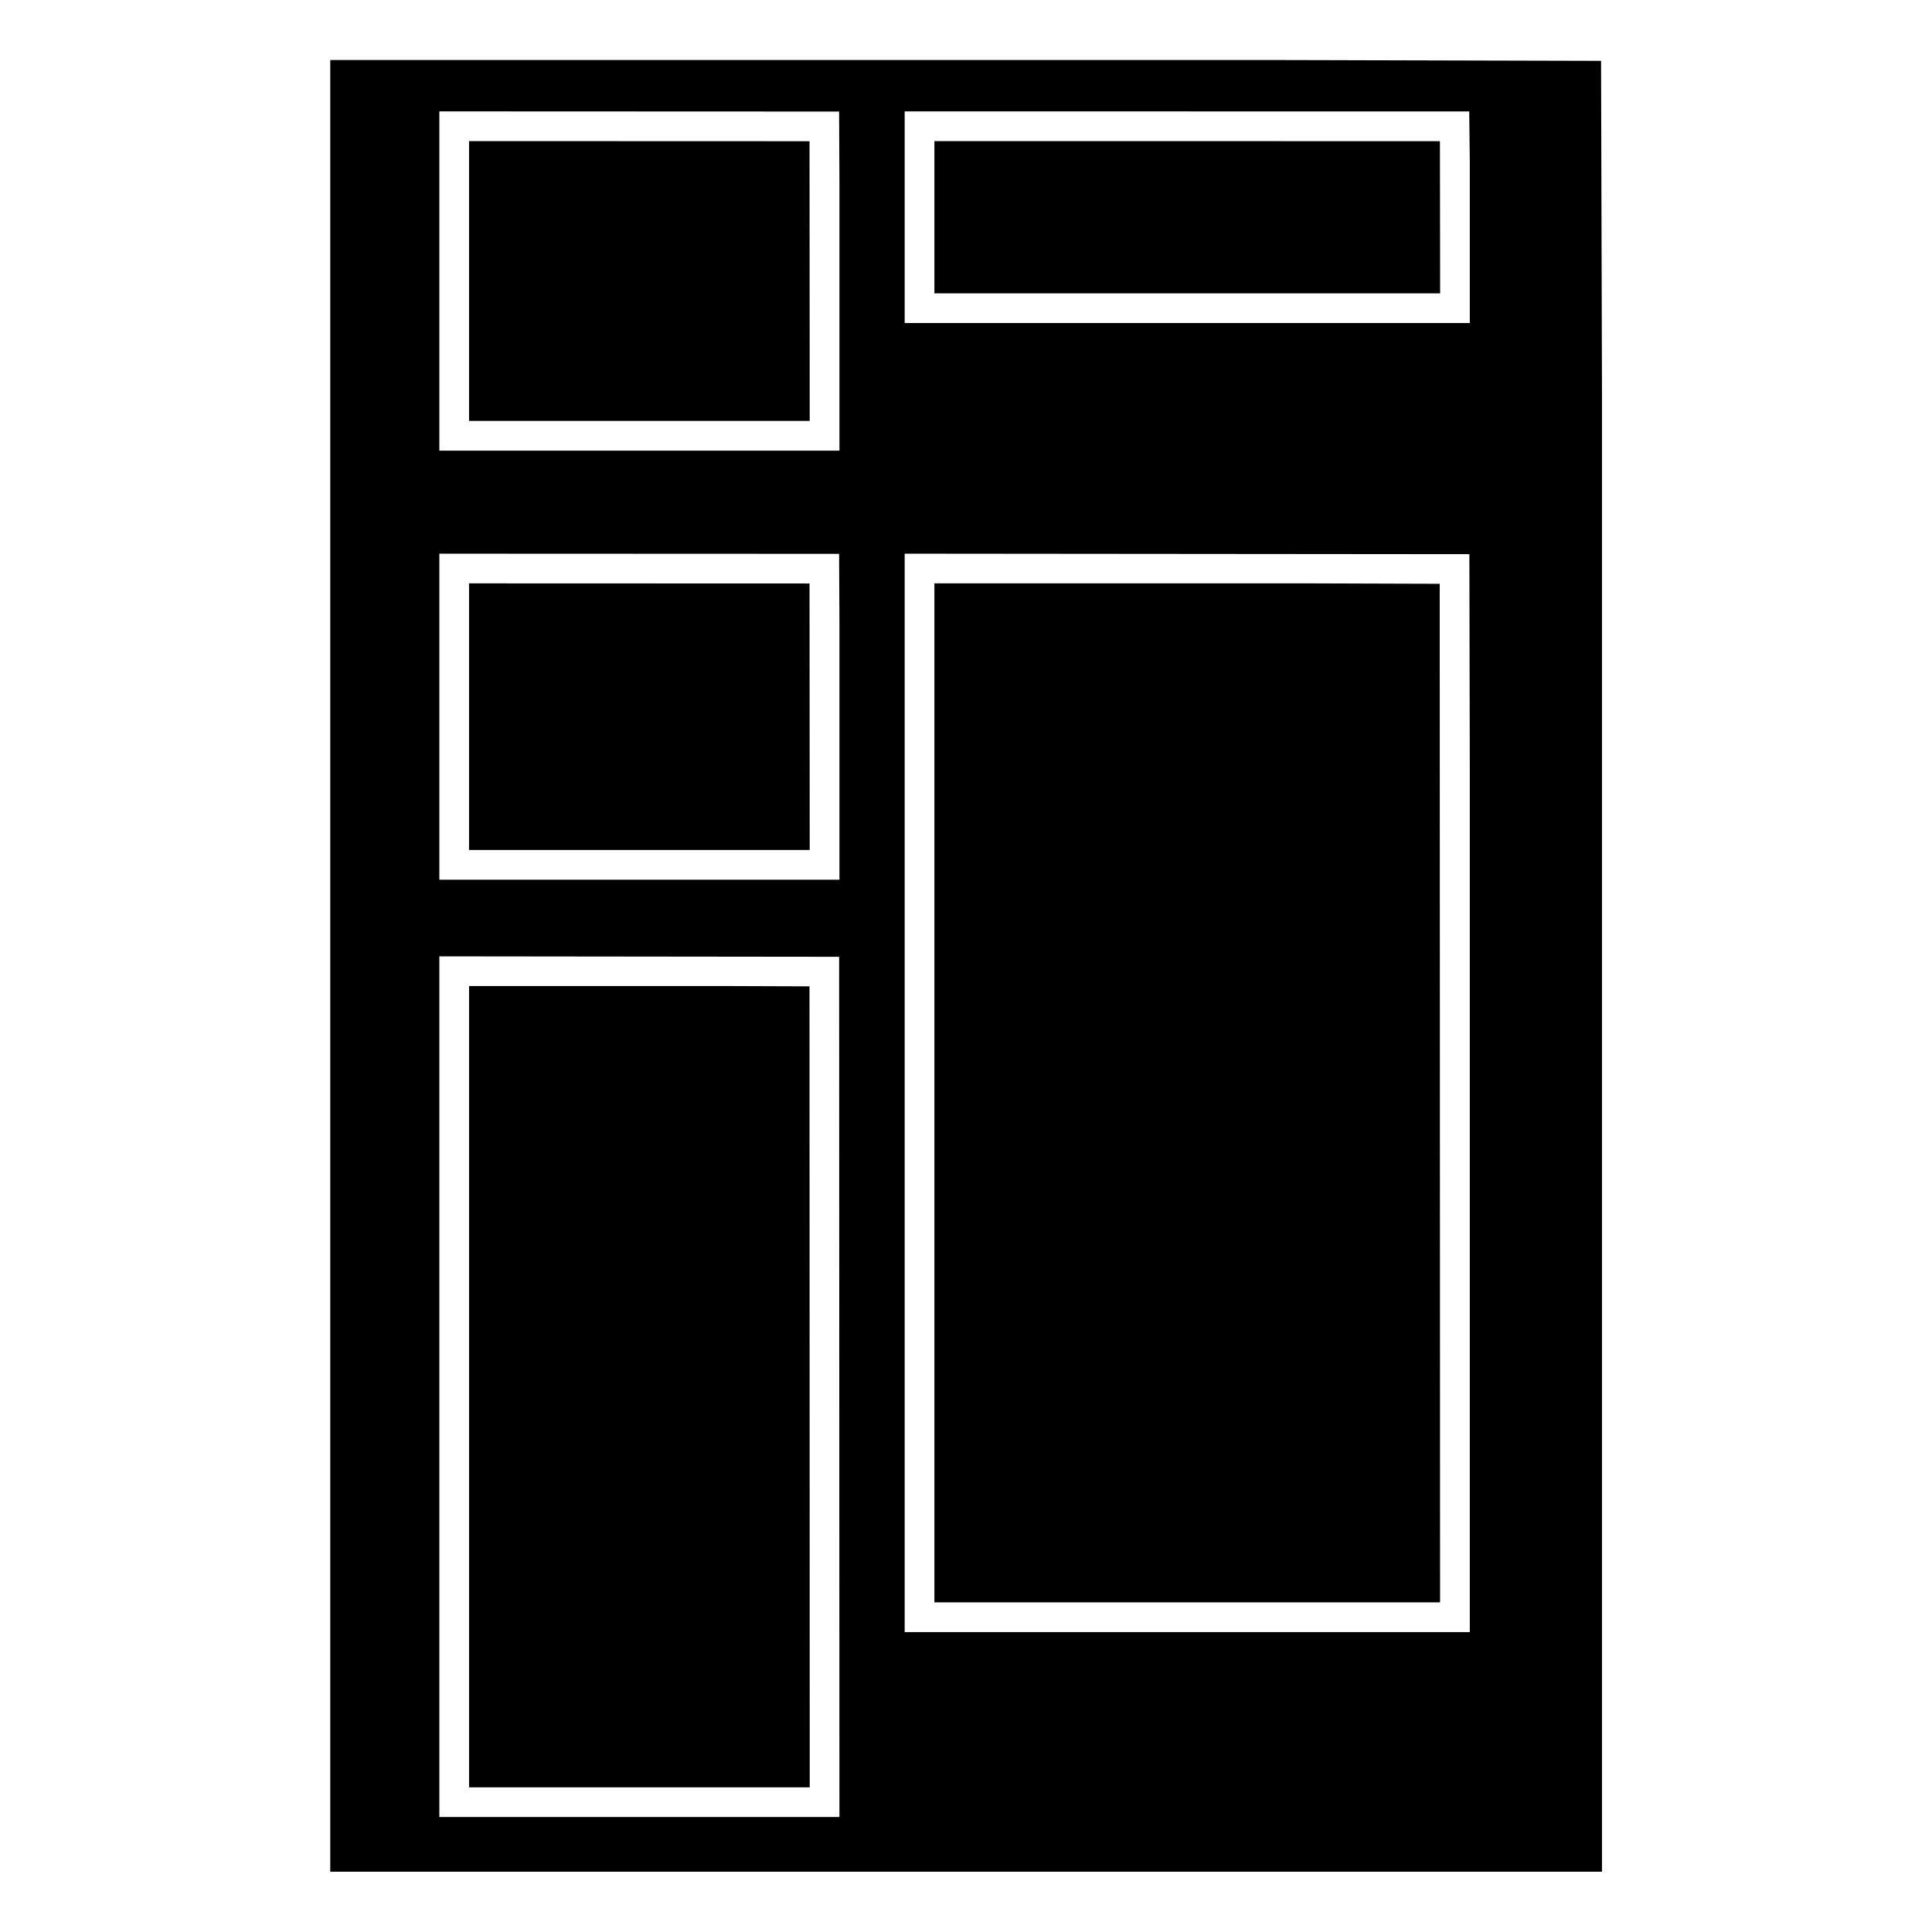 <?xml version="1.0" encoding="UTF-8"?>
<!-- The Best Svg Icon site in the world: iconSvg.co, Visit us! https://iconsvg.co -->
<svg fill="#000000" width="800px" height="800px" version="1.1" viewBox="144 144 512 512" xmlns="http://www.w3.org/2000/svg">
 <g>
  <path d="m480.23 159.9h-248.71v480.12h337.02v-391.83l-0.242-88.062zm-219.8 465.63v-228.09l105.95 0.117 0.078 227.97h-106.02zm106.02-248.4h-106.02v-86.398l105.94 0.043 0.094 18.715v67.641zm0-113.71h-106.02v-89.902l105.94 0.043 0.094 19.375v70.484zm167.05 313.1h-149.75v-285.79l149.65 0.133 0.109 56.332v229.32zm0.008-346.91h-149.76v-56.094l149.61 0.02 0.148 12.988z"/>
  <path d="m268.3 181.39v74.16h90.281l-0.047-74.129z"/>
  <path d="m391.63 181.39v40.352h134.02l-0.055-40.332z"/>
  <path d="m268.3 298.6v70.652h90.281l-0.047-70.621z"/>
  <path d="m336.26 405.31h-67.953v212.35h90.281l-0.062-212.27z"/>
  <path d="m491.62 298.6h-99.996v270.04h134.01l-0.094-269.93z"/>
 </g>
</svg>